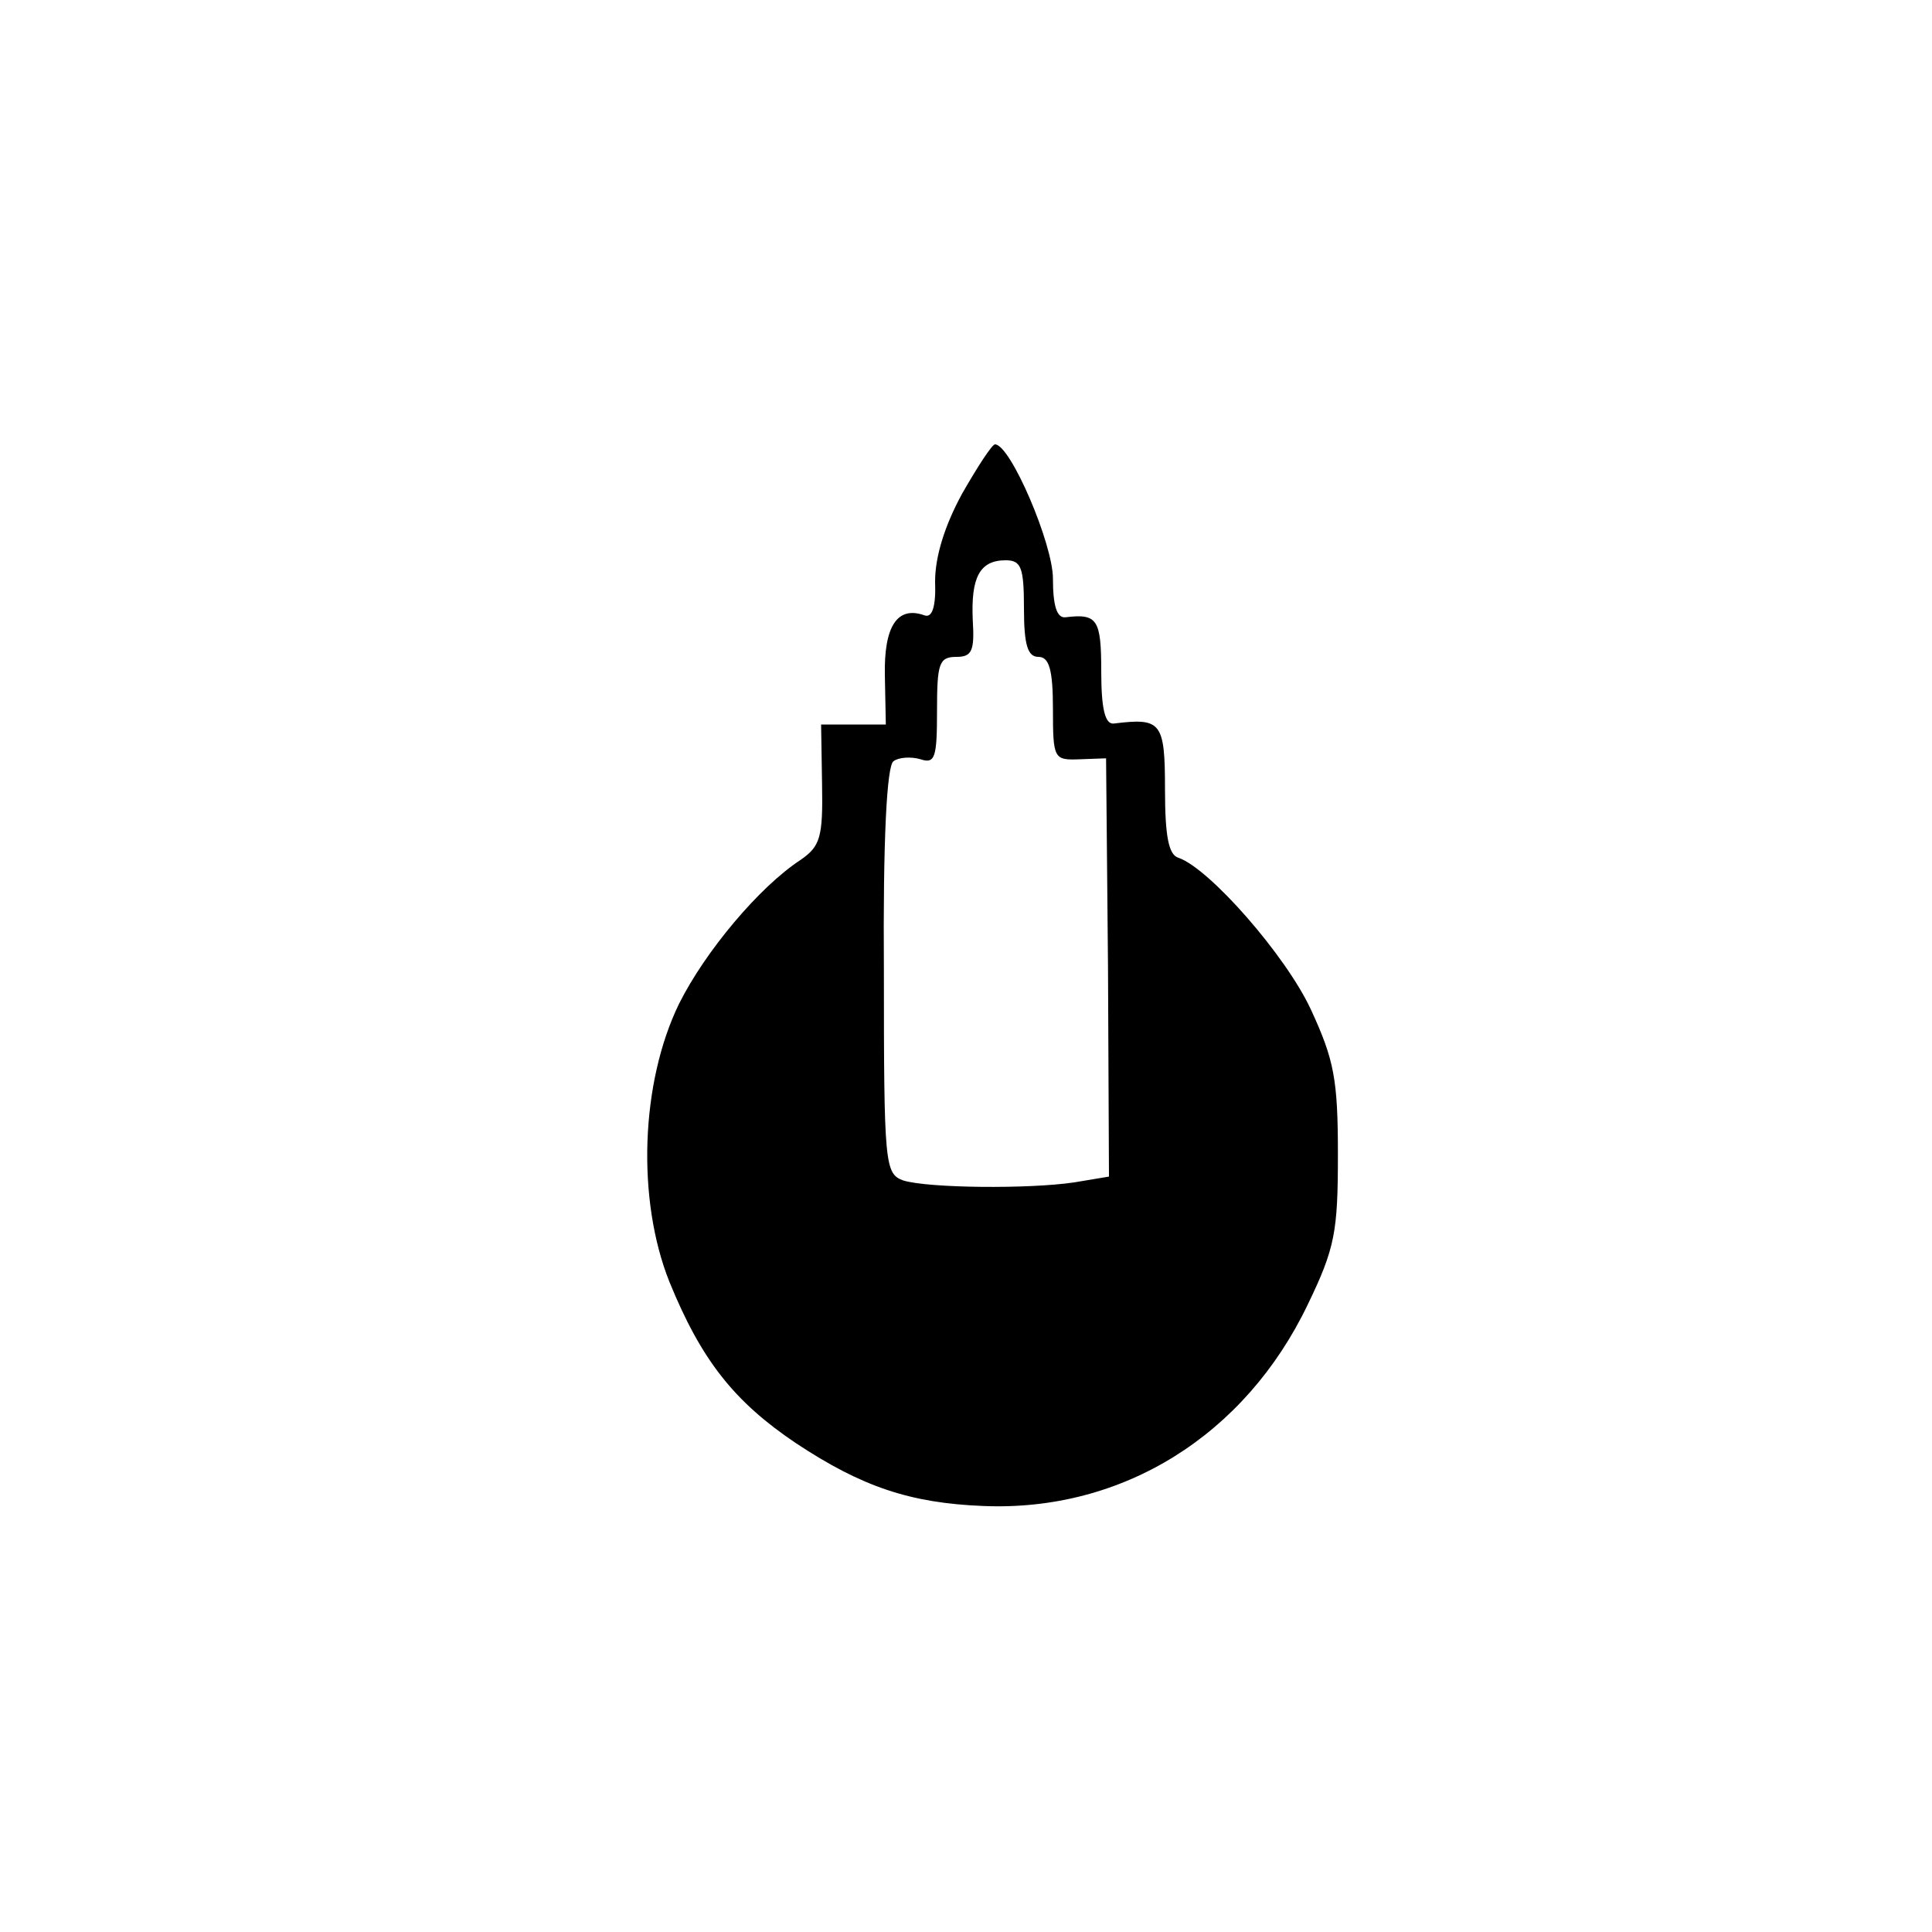 <?xml version="1.0" standalone="no"?>
<!DOCTYPE svg PUBLIC "-//W3C//DTD SVG 20010904//EN"
 "http://www.w3.org/TR/2001/REC-SVG-20010904/DTD/svg10.dtd">
<svg version="1.0" xmlns="http://www.w3.org/2000/svg"
 width="200pt" height="200pt" viewBox="0 0 200 200"
 preserveAspectRatio="xMidYMid meet">
<g transform="translate(0,200) scale(0.1,-0.1)"
fill="#000000" stroke="none">
<path d="M996 1489 c-18 -33 -28 -65 -28 -91 1 -26 -3 -38 -11 -35 -28 10 -42
-11 -41 -62 l1 -51 -33 0 -34 0 1 -62 c1 -55 -2 -64 -22 -78 -43 -28 -99 -95
-126 -149 -40 -82 -44 -203 -10 -288 33 -81 67 -124 131 -167 68 -45 118 -62
194 -65 144 -6 271 73 336 209 28 58 31 75 31 155 0 78 -4 98 -28 150 -26 56
-105 146 -137 157 -10 3 -14 21 -14 71 0 70 -4 74 -53 68 -9 -1 -13 15 -13 54
0 54 -4 60 -37 56 -9 -1 -13 12 -13 40 0 36 -44 139 -60 139 -3 0 -18 -23 -34
-51z m64 -119 c0 -38 4 -50 15 -50 11 0 15 -13 15 -54 0 -52 1 -53 28 -52 l27
1 2 -216 1 -217 -36 -6 c-47 -7 -151 -6 -177 2 -19 7 -20 16 -20 217 -1 135 3
213 10 217 5 4 18 5 28 2 15 -5 17 2 17 50 0 49 2 56 20 56 16 0 19 6 17 38
-2 44 7 62 34 62 16 0 19 -7 19 -50z"/>
</g>
</svg>
